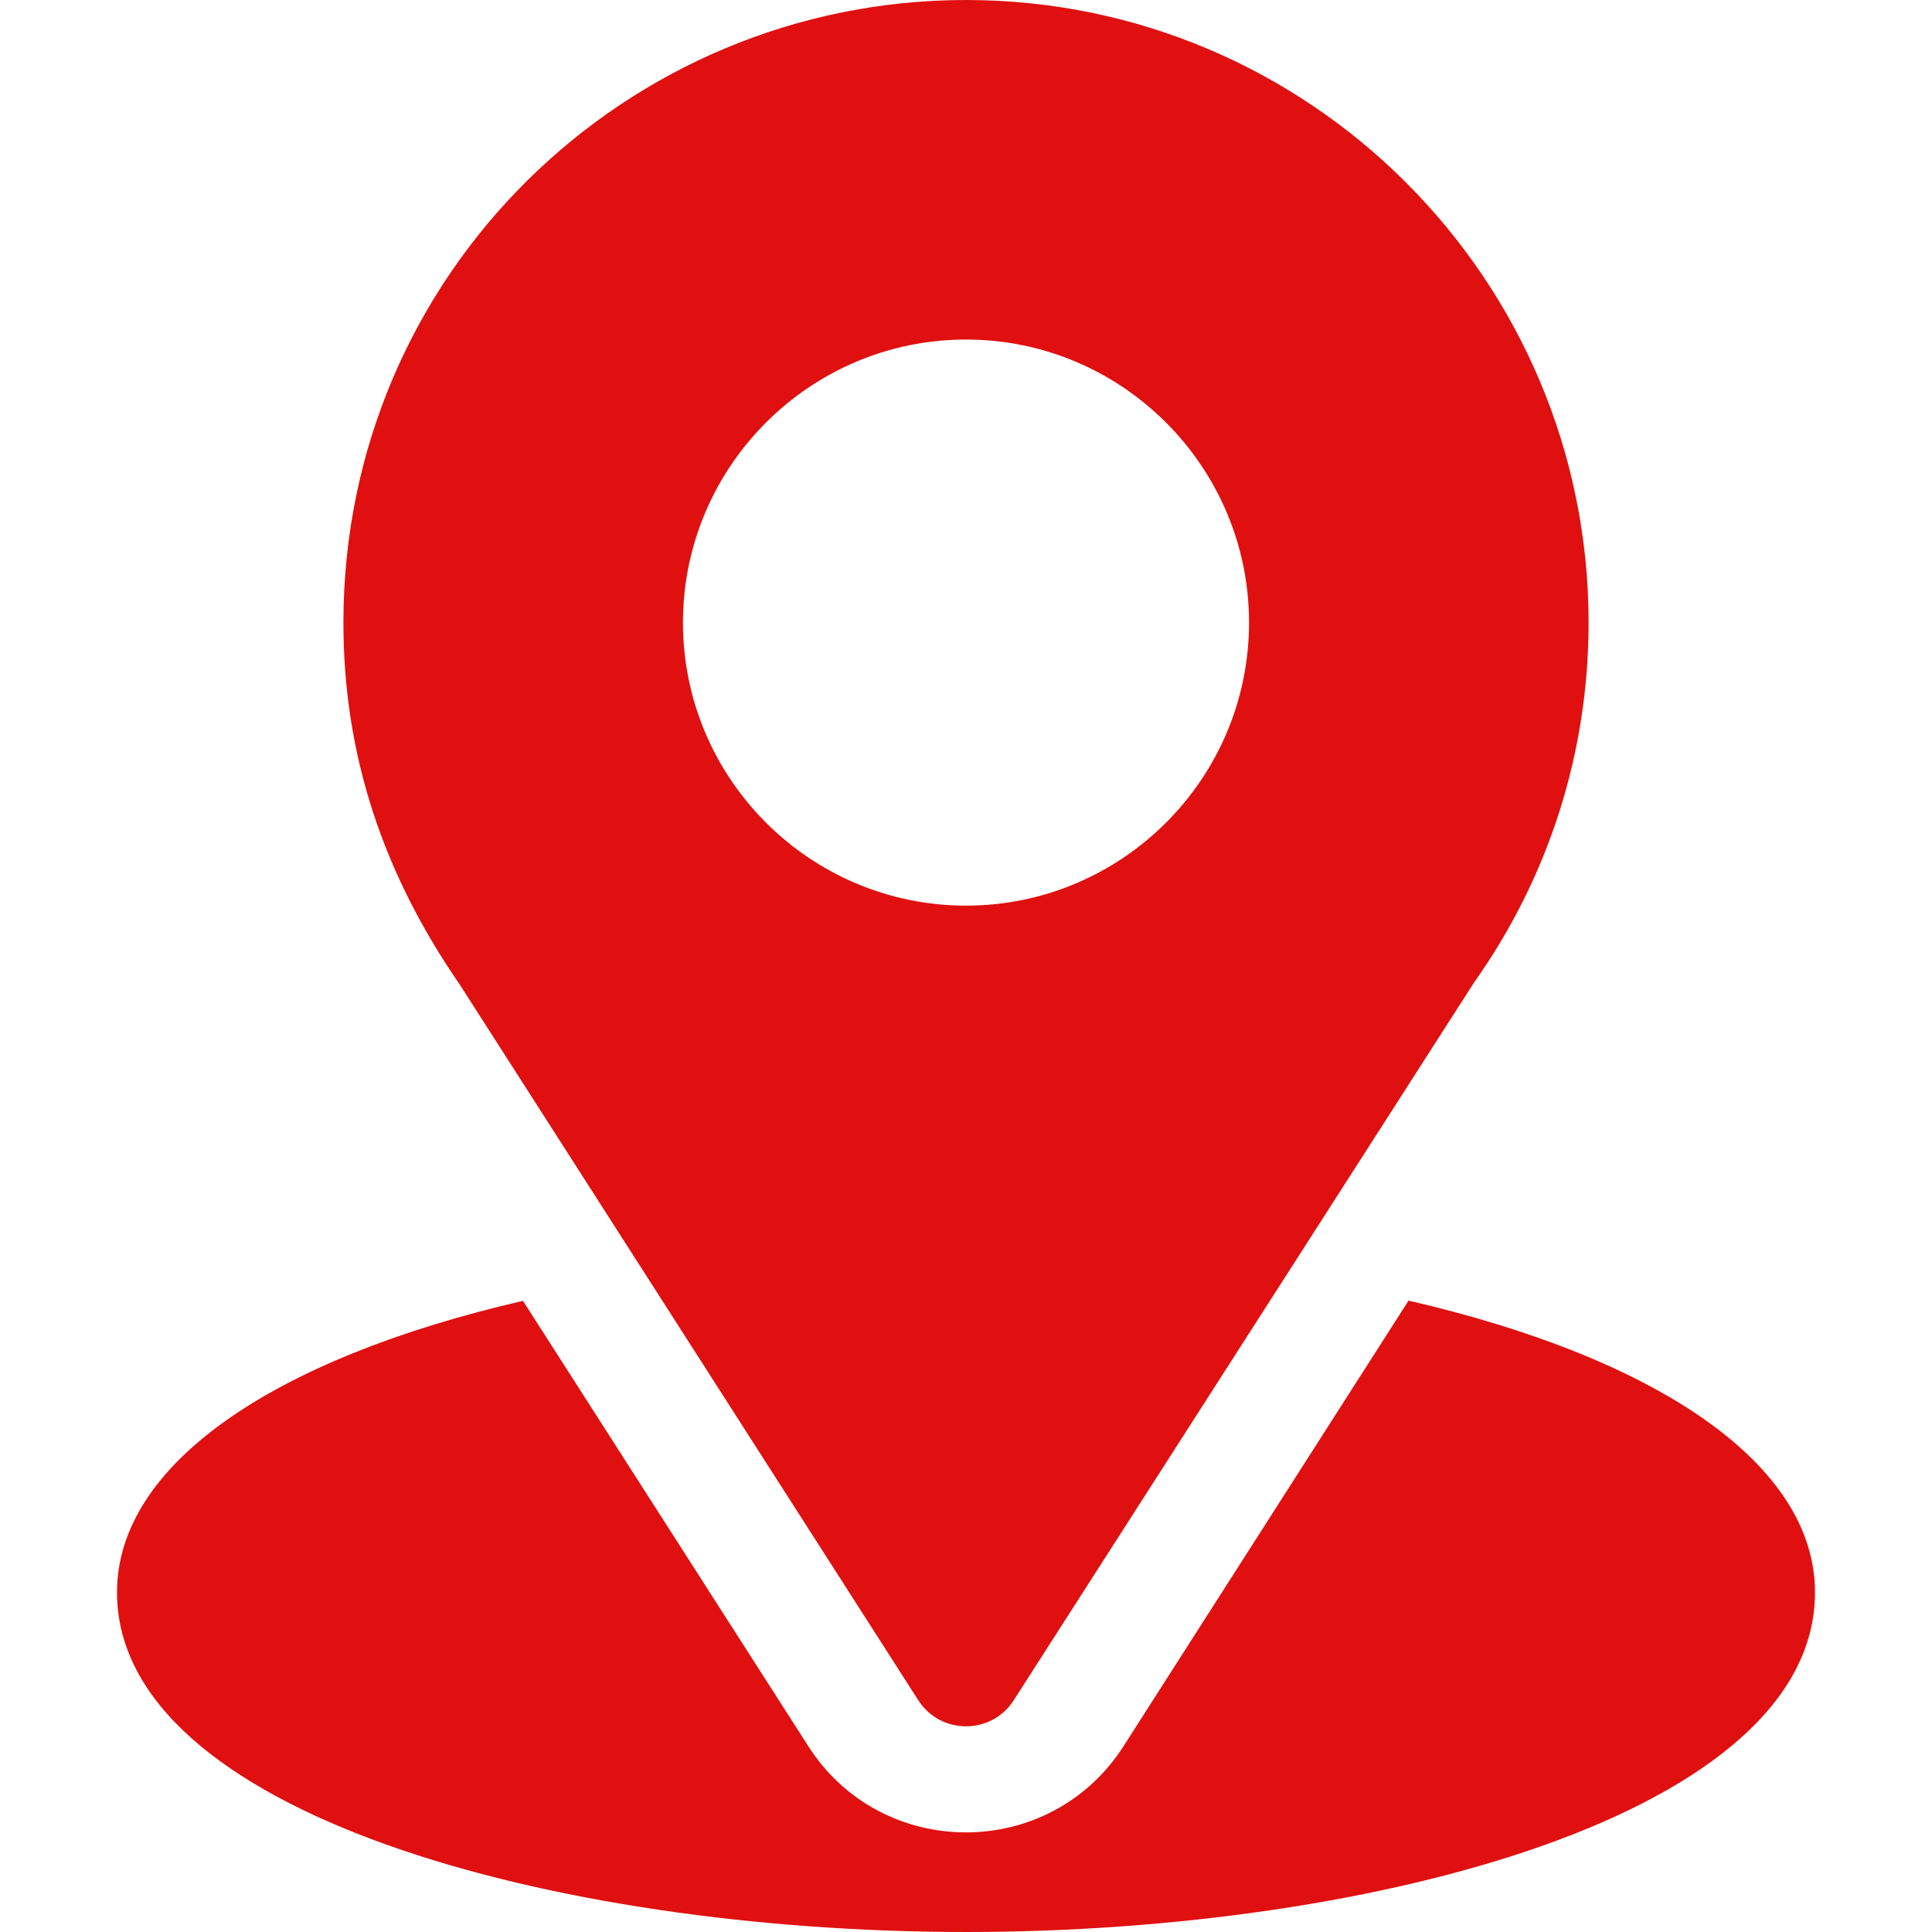 <svg width="16" height="16" viewBox="0 0 16 16" fill="none" xmlns="http://www.w3.org/2000/svg">
<g clip-path="url(#clip0_130_11896)">
<path d="M8 0C5.189 0 2.844 2.265 2.844 5.156C2.844 6.256 3.174 7.237 3.809 8.156L7.605 14.081C7.79 14.369 8.211 14.368 8.395 14.081L12.208 8.136C12.829 7.259 13.156 6.228 13.156 5.156C13.156 2.313 10.843 0 8 0ZM8 7.5C6.708 7.5 5.656 6.449 5.656 5.156C5.656 3.864 6.708 2.812 8 2.812C9.292 2.812 10.344 3.864 10.344 5.156C10.344 6.449 9.292 7.5 8 7.5Z" fill="#E01010"/>
<path d="M11.665 10.771L9.304 14.462C8.693 15.414 7.303 15.411 6.695 14.463L4.331 10.773C2.251 11.253 0.969 12.134 0.969 13.187C0.969 15.014 4.591 16 8 16C11.409 16 15.031 15.014 15.031 13.187C15.031 12.134 13.747 11.252 11.665 10.771Z" fill="#E01010"/>
</g>
<defs>
<clipPath id="clip0_130_11896">
<rect width="16" height="16" fill="white"/>
</clipPath>
</defs>
</svg>
